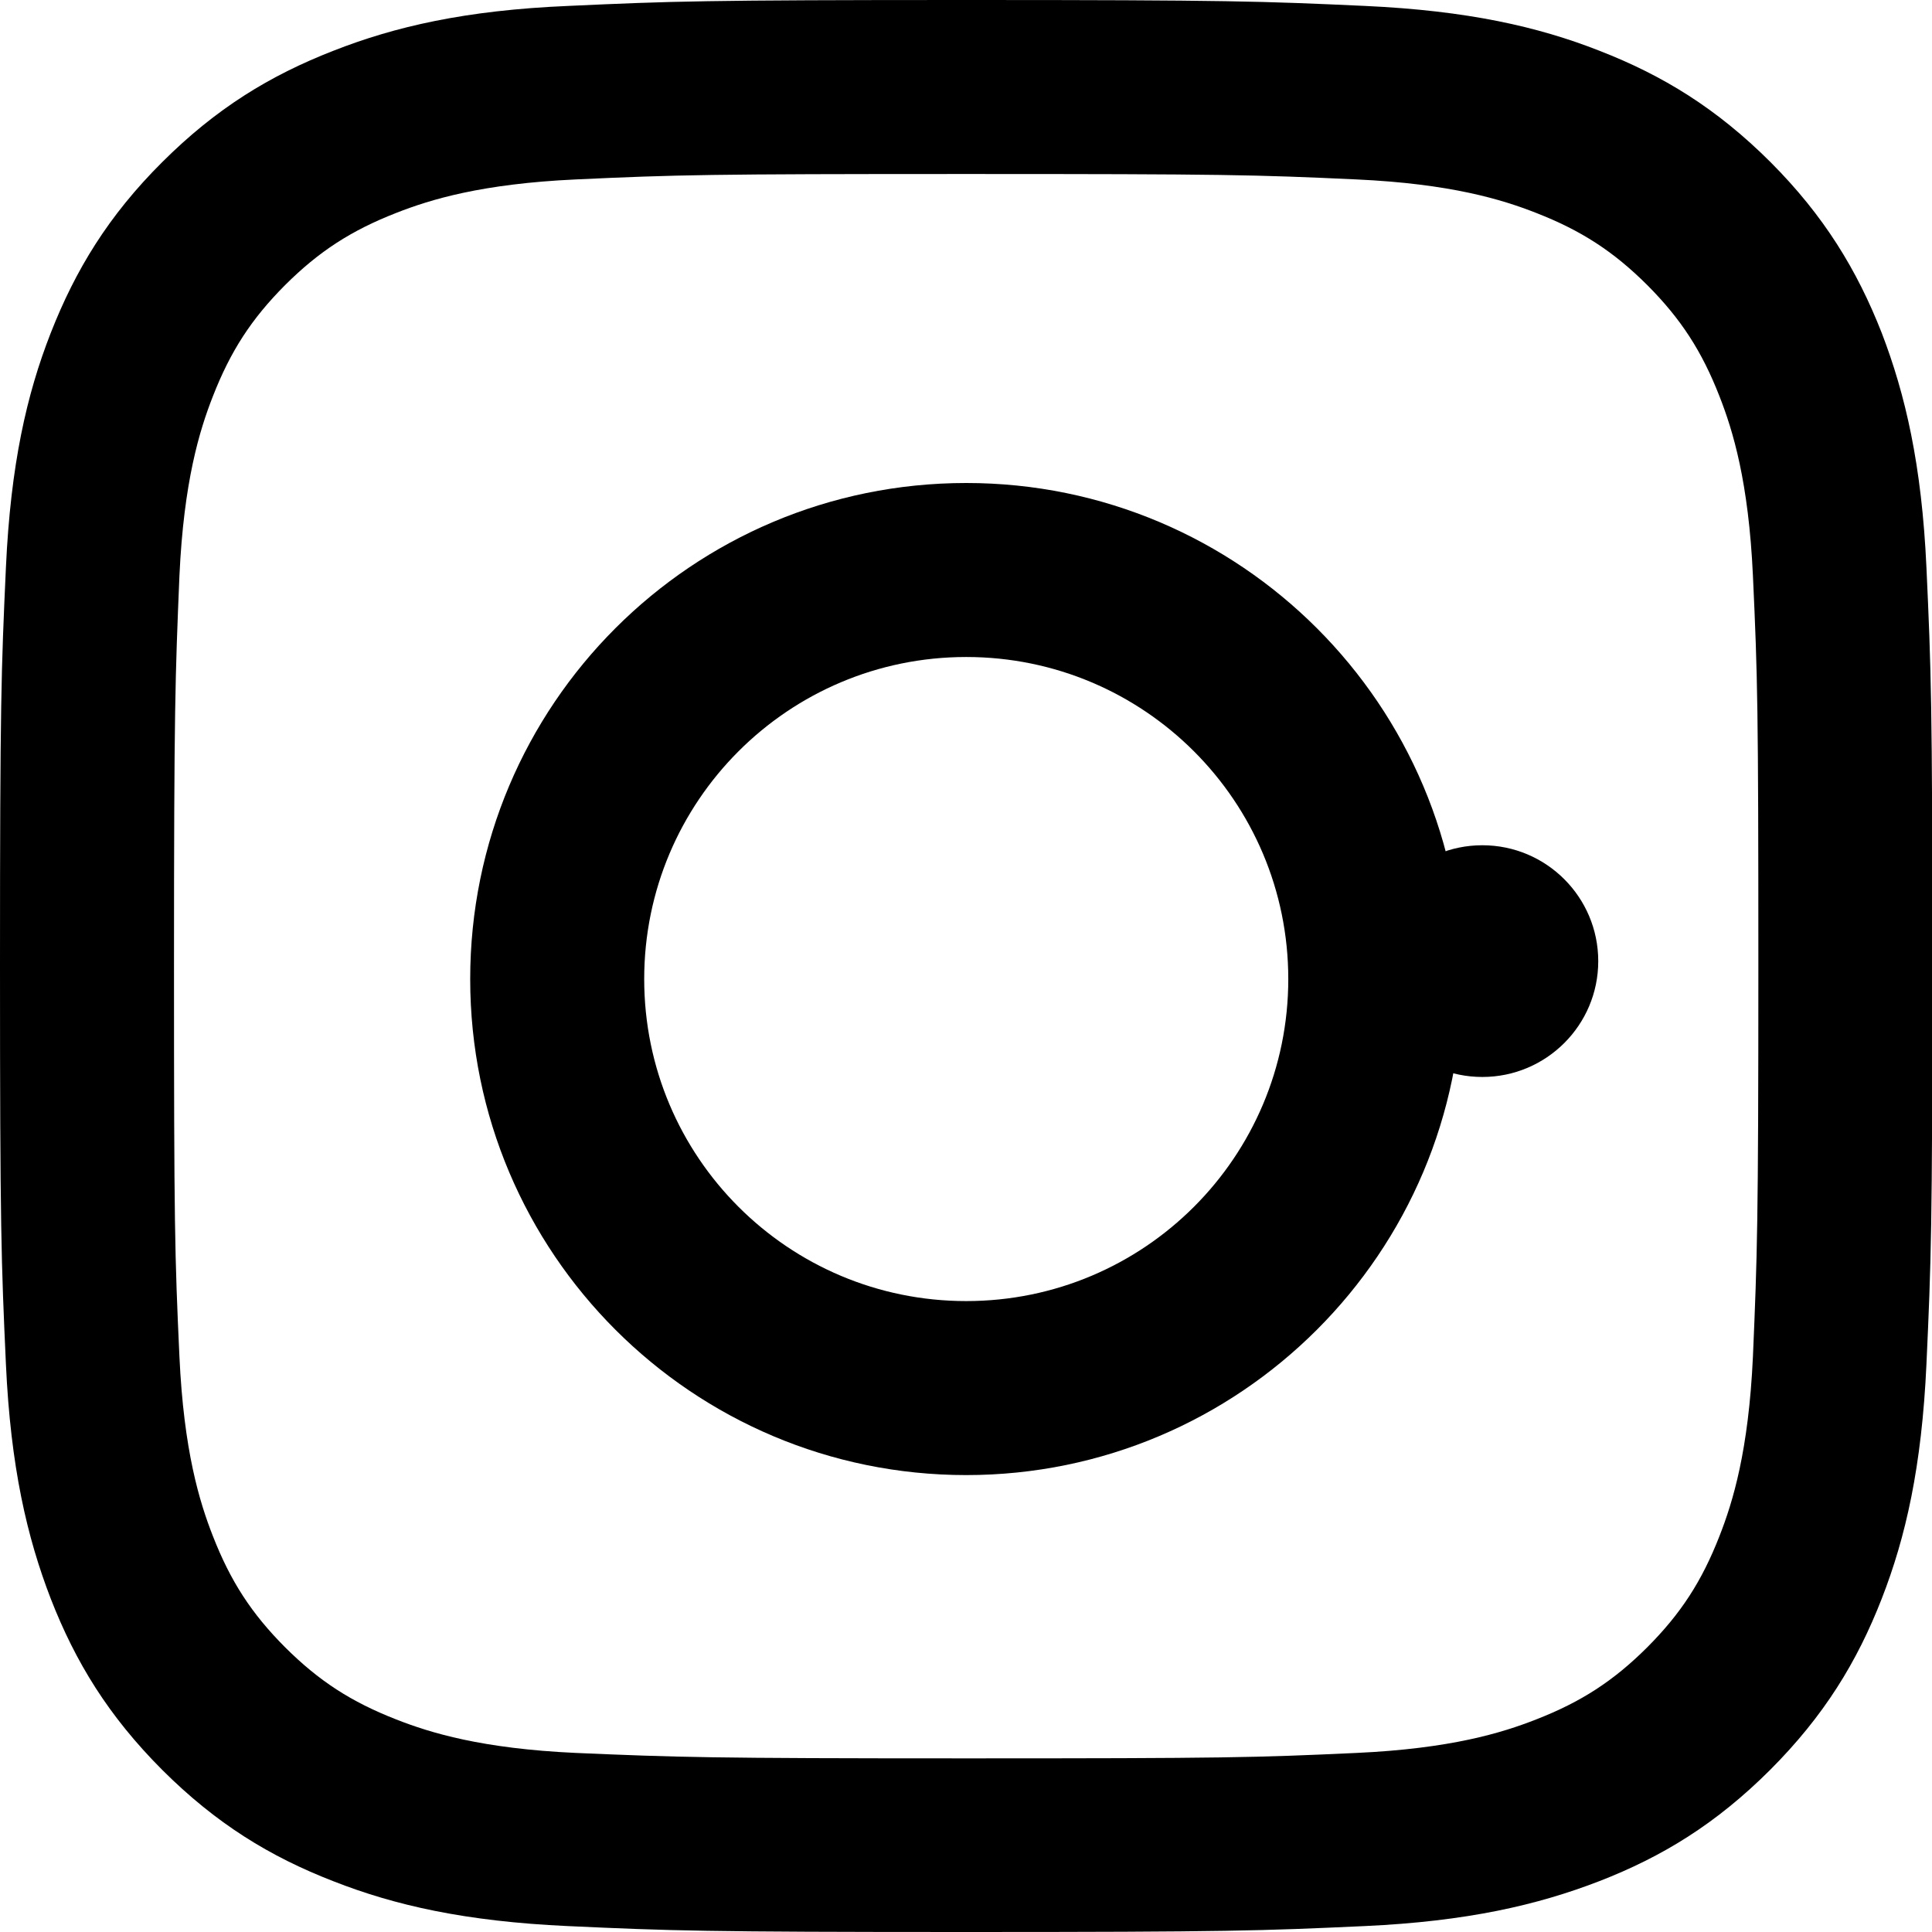 <svg width="16" height="16" viewBox="0 0 16 16" fill="none" xmlns="http://www.w3.org/2000/svg">
<path d="M2.762 0.42C2.235 0.625 1.789 0.898 1.343 1.343C0.898 1.786 0.625 2.235 0.42 2.758C0.221 3.266 0.088 3.848 0.049 4.7C0.01 5.552 0 5.826 0 7.998C0 10.171 0.01 10.444 0.049 11.297C0.088 12.149 0.224 12.731 0.42 13.239C0.625 13.765 0.898 14.211 1.343 14.657C1.789 15.102 2.235 15.376 2.762 15.58C3.269 15.779 3.851 15.912 4.703 15.951C5.556 15.99 5.829 16 8.002 16C10.174 16 10.448 15.99 11.3 15.951C12.152 15.912 12.734 15.776 13.242 15.58C13.769 15.376 14.214 15.102 14.66 14.657C15.105 14.211 15.379 13.765 15.584 13.239C15.782 12.731 15.915 12.149 15.954 11.297C15.993 10.444 16.003 10.171 16.003 7.998C16.003 5.826 15.993 5.552 15.954 4.7C15.915 3.848 15.779 3.266 15.584 2.758C15.379 2.235 15.105 1.786 14.663 1.343C14.217 0.898 13.772 0.625 13.245 0.42C12.738 0.221 12.155 0.088 11.303 0.049C10.451 0.01 10.178 0 8.005 0C5.832 0 5.559 0.01 4.707 0.049C3.851 0.085 3.269 0.221 2.762 0.42ZM11.235 1.486C12.015 1.522 12.438 1.652 12.721 1.763C13.095 1.909 13.362 2.082 13.642 2.361C13.921 2.641 14.094 2.908 14.24 3.282C14.351 3.565 14.481 3.988 14.517 4.768C14.556 5.611 14.562 5.865 14.562 8.002C14.562 10.139 14.553 10.392 14.517 11.235C14.481 12.015 14.351 12.438 14.24 12.721C14.094 13.095 13.921 13.362 13.642 13.642C13.362 13.921 13.095 14.094 12.721 14.24C12.438 14.351 12.015 14.481 11.235 14.517C10.392 14.556 10.139 14.562 8.002 14.562C5.865 14.562 5.611 14.553 4.768 14.517C3.988 14.481 3.565 14.351 3.282 14.24C2.908 14.094 2.641 13.921 2.361 13.642C2.082 13.362 1.909 13.095 1.763 12.721C1.652 12.438 1.522 12.015 1.486 11.235C1.447 10.392 1.441 10.139 1.441 8.002C1.441 5.865 1.451 5.611 1.486 4.768C1.522 3.988 1.652 3.565 1.763 3.282C1.909 2.908 2.082 2.641 2.361 2.361C2.641 2.082 2.908 1.909 3.282 1.763C3.565 1.652 3.988 1.522 4.768 1.486C5.611 1.447 5.865 1.441 8.002 1.441C10.139 1.441 10.392 1.447 11.235 1.486Z" fill="url(#paint0_radial_129_223)"/>
<path d="M3.894 8.108C3.894 10.379 5.735 12.216 8.002 12.216C10.269 12.216 12.11 10.375 12.11 8.108C12.11 5.841 10.272 4 8.002 4C5.731 4 3.894 5.838 3.894 8.108ZM10.669 8.108C10.669 9.582 9.475 10.775 8.002 10.775C6.528 10.775 5.335 9.582 5.335 8.108C5.335 6.635 6.528 5.441 8.002 5.441C9.475 5.441 10.669 6.635 10.669 8.108Z" fill="black"/>
<path d="M12.276 8.919C12.806 8.919 13.236 8.489 13.236 7.96C13.236 7.43 12.806 7 12.276 7C11.746 7 11.316 7.43 11.316 7.96C11.316 8.489 11.746 8.919 12.276 8.919Z" fill="black"/>
<defs>
<radialGradient id="paint0_radial_129_223" cx="0" cy="0" r="1" gradientUnits="userSpaceOnUse" gradientTransform="translate(0.291 14.535) rotate(-3) scale(23.137 19.666)">
<stop offset="1"/>
</radialGradient>
</defs>
</svg>
